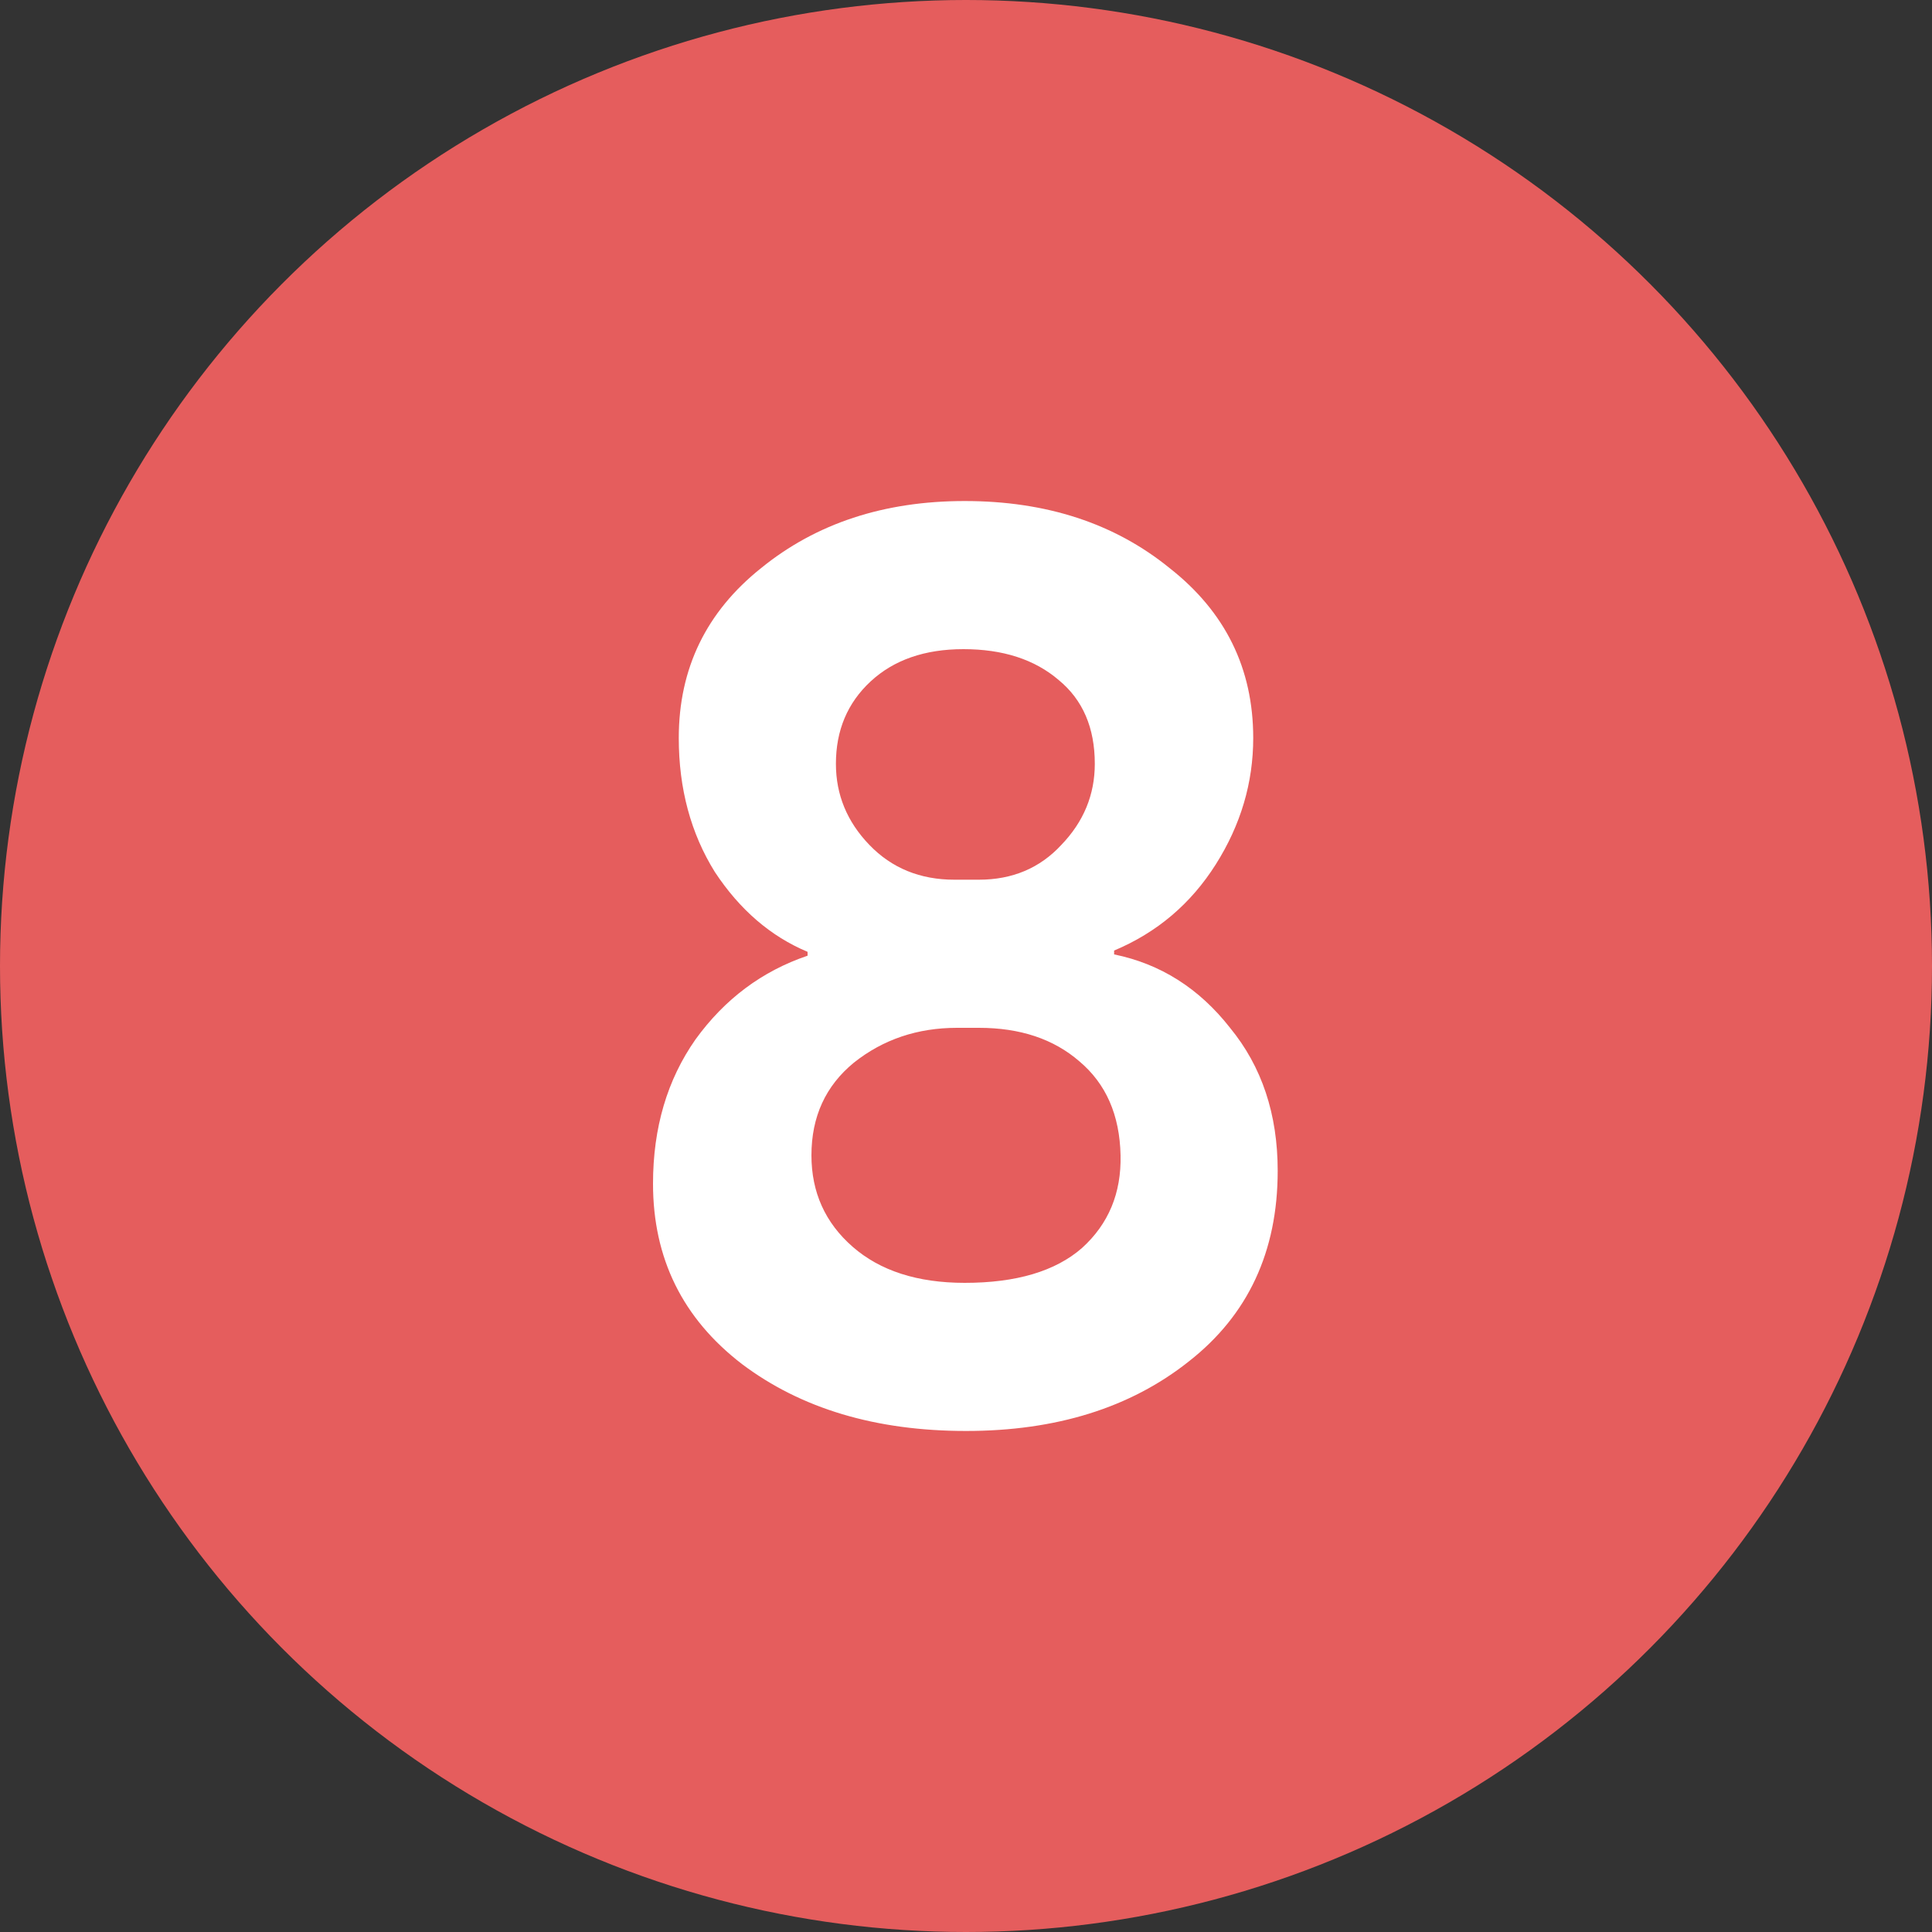 <?xml version="1.0" encoding="UTF-8"?> <svg xmlns="http://www.w3.org/2000/svg" width="30" height="30" viewBox="0 0 30 30" fill="none"><rect x="0" y="0" width="30" height="30" fill="#333333" stroke="none"/><circle cx="15" cy="15" r="15" fill="#E55D5D"></circle><path d="M14.82 13.66H15.2C15.72 13.66 16.147 13.48 16.48 13.12C16.827 12.76 17 12.34 17 11.86C17 11.3 16.813 10.867 16.44 10.56C16.067 10.24 15.573 10.08 14.96 10.08C14.36 10.08 13.88 10.247 13.52 10.58C13.16 10.913 12.98 11.34 12.98 11.86C12.98 12.34 13.153 12.76 13.5 13.12C13.847 13.48 14.287 13.66 14.82 13.66ZM15.2 15.96H14.86C14.247 15.96 13.713 16.14 13.26 16.5C12.82 16.86 12.6 17.34 12.6 17.94C12.6 18.513 12.813 18.987 13.24 19.36C13.667 19.733 14.247 19.92 14.98 19.92C15.78 19.92 16.387 19.74 16.8 19.38C17.213 19.007 17.413 18.527 17.4 17.94C17.387 17.313 17.173 16.827 16.76 16.48C16.36 16.133 15.84 15.96 15.2 15.96ZM18.46 21.14C17.553 21.86 16.4 22.22 15 22.22C13.6 22.22 12.44 21.873 11.52 21.18C10.6 20.473 10.14 19.54 10.14 18.38C10.14 17.513 10.36 16.767 10.8 16.14C11.253 15.513 11.833 15.08 12.54 14.84V14.78C11.967 14.54 11.487 14.127 11.1 13.54C10.727 12.94 10.54 12.247 10.54 11.46C10.54 10.38 10.967 9.5 11.82 8.82C12.673 8.127 13.727 7.78 14.98 7.78C16.247 7.78 17.307 8.127 18.16 8.82C19.027 9.5 19.46 10.38 19.46 11.46C19.46 12.153 19.267 12.807 18.88 13.42C18.493 14.033 17.967 14.48 17.3 14.76V14.82C18.02 14.967 18.62 15.347 19.1 15.96C19.593 16.56 19.84 17.3 19.84 18.18C19.84 19.433 19.38 20.42 18.46 21.14Z" fill="white"></path></svg> 